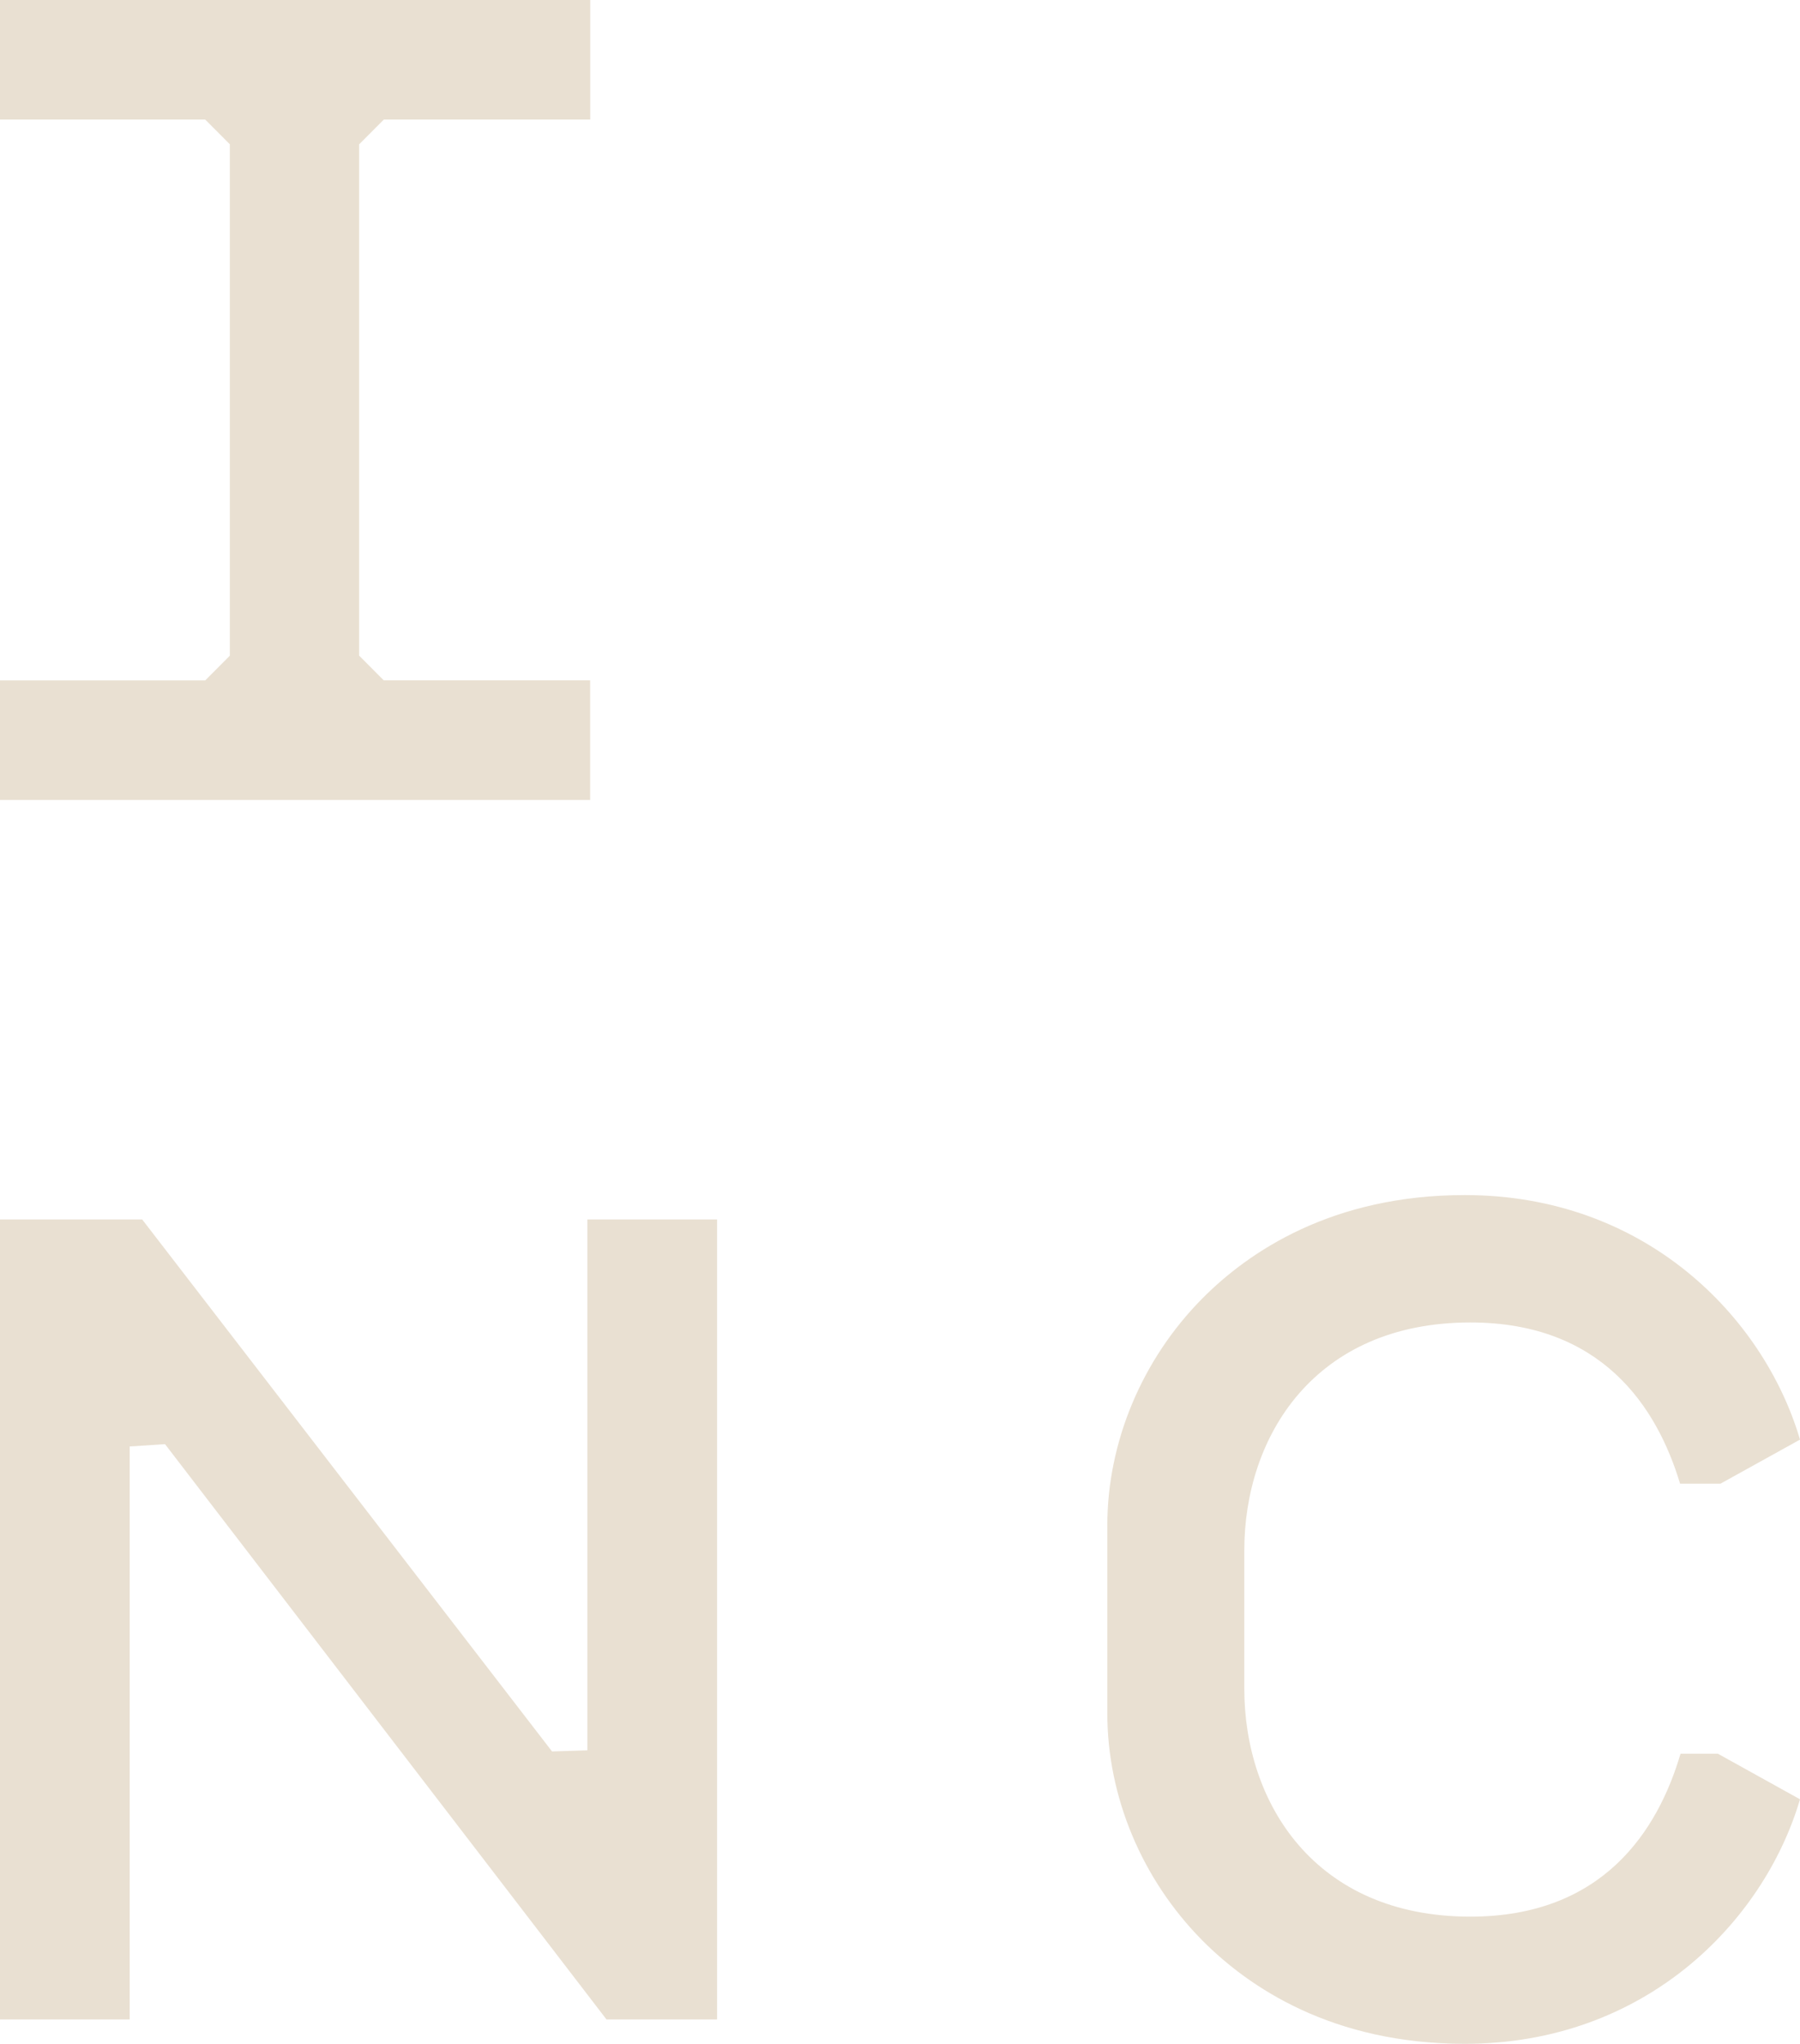 <svg width="369" height="419" viewBox="0 0 369 419" fill="none" xmlns="http://www.w3.org/2000/svg">
<path d="M73.621 29.572V134.407C75.584 136.37 76.7 137.486 78.662 139.47H120.979V164H0V139.491H42.069C44.032 137.507 45.148 136.391 47.111 134.428V29.572C45.148 27.609 44.032 26.493 42.069 24.509H0V0H121V24.509H78.683C76.72 26.493 75.604 27.609 73.641 29.572H73.621Z" fill="#E9E0D2"/>
<path d="M147 250V414H124.329L33.831 296.063L26.59 296.536V414H0V250H29.148L113.169 359.059L120.41 358.832V250H147Z" fill="#E9E0D2"/>
<path d="M344.496 359.568C339.802 375.448 328.491 392.927 301.422 392.927C269.412 392.927 255.082 369.47 255.082 346.22V317.822C255.082 294.572 269.412 271.115 301.422 271.115C328.325 271.115 339.657 288.365 344.413 304.162H352.705L369 295.132L368.876 294.717C361.411 269.973 337.3 245 300.285 245C273.134 245 256.012 256.563 246.417 266.257C234.072 278.754 227 295.693 227 312.736V351.264C227 368.307 234.072 385.246 246.417 397.743C256.012 407.437 273.134 419 300.285 419C337.3 419 361.411 394.027 368.876 369.283L369 368.868L352.168 359.526H344.496V359.568Z" fill="#E9E0D2"/>
</svg>
